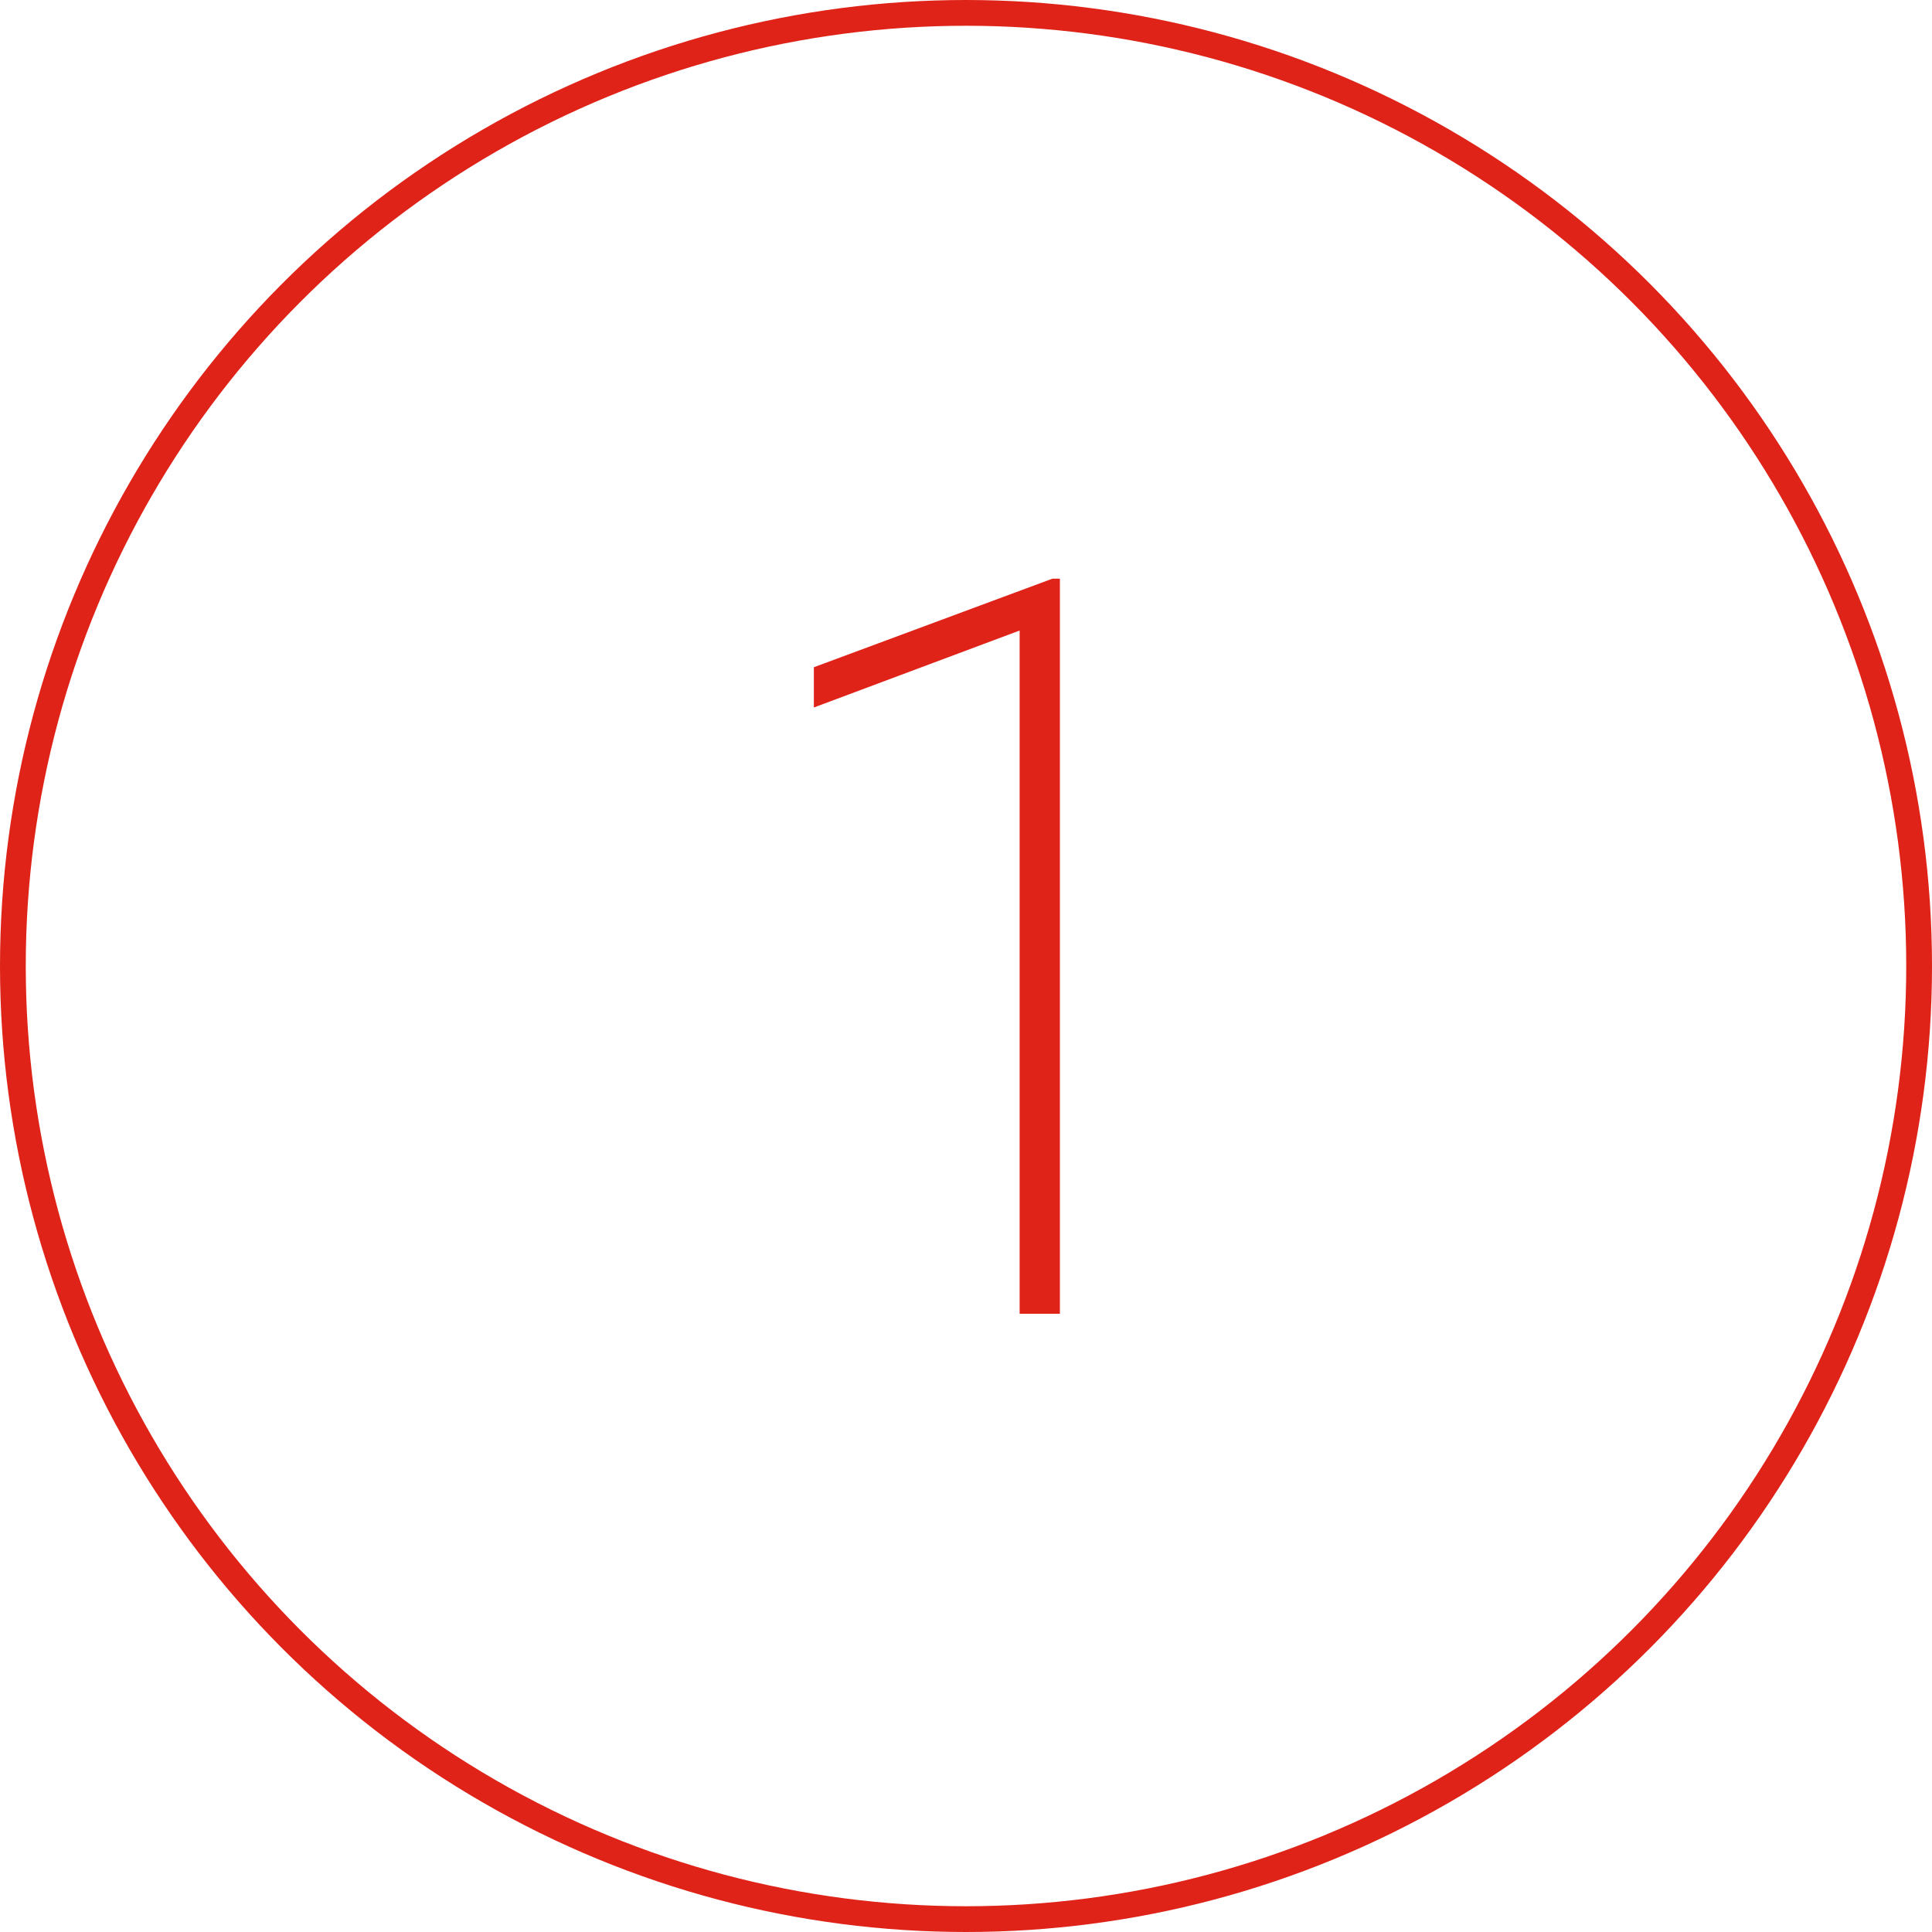 <?xml version="1.0" encoding="UTF-8"?> <svg xmlns="http://www.w3.org/2000/svg" width="75" height="75" viewBox="0 0 75 75" fill="none"> <circle cx="37.5" cy="37.5" r="37" stroke="#DF2318"></circle> <path d="M41.145 22.465V51H39.582V24.477L31.594 27.465V25.902L40.852 22.465H41.145Z" fill="#DF2318"></path> </svg> 